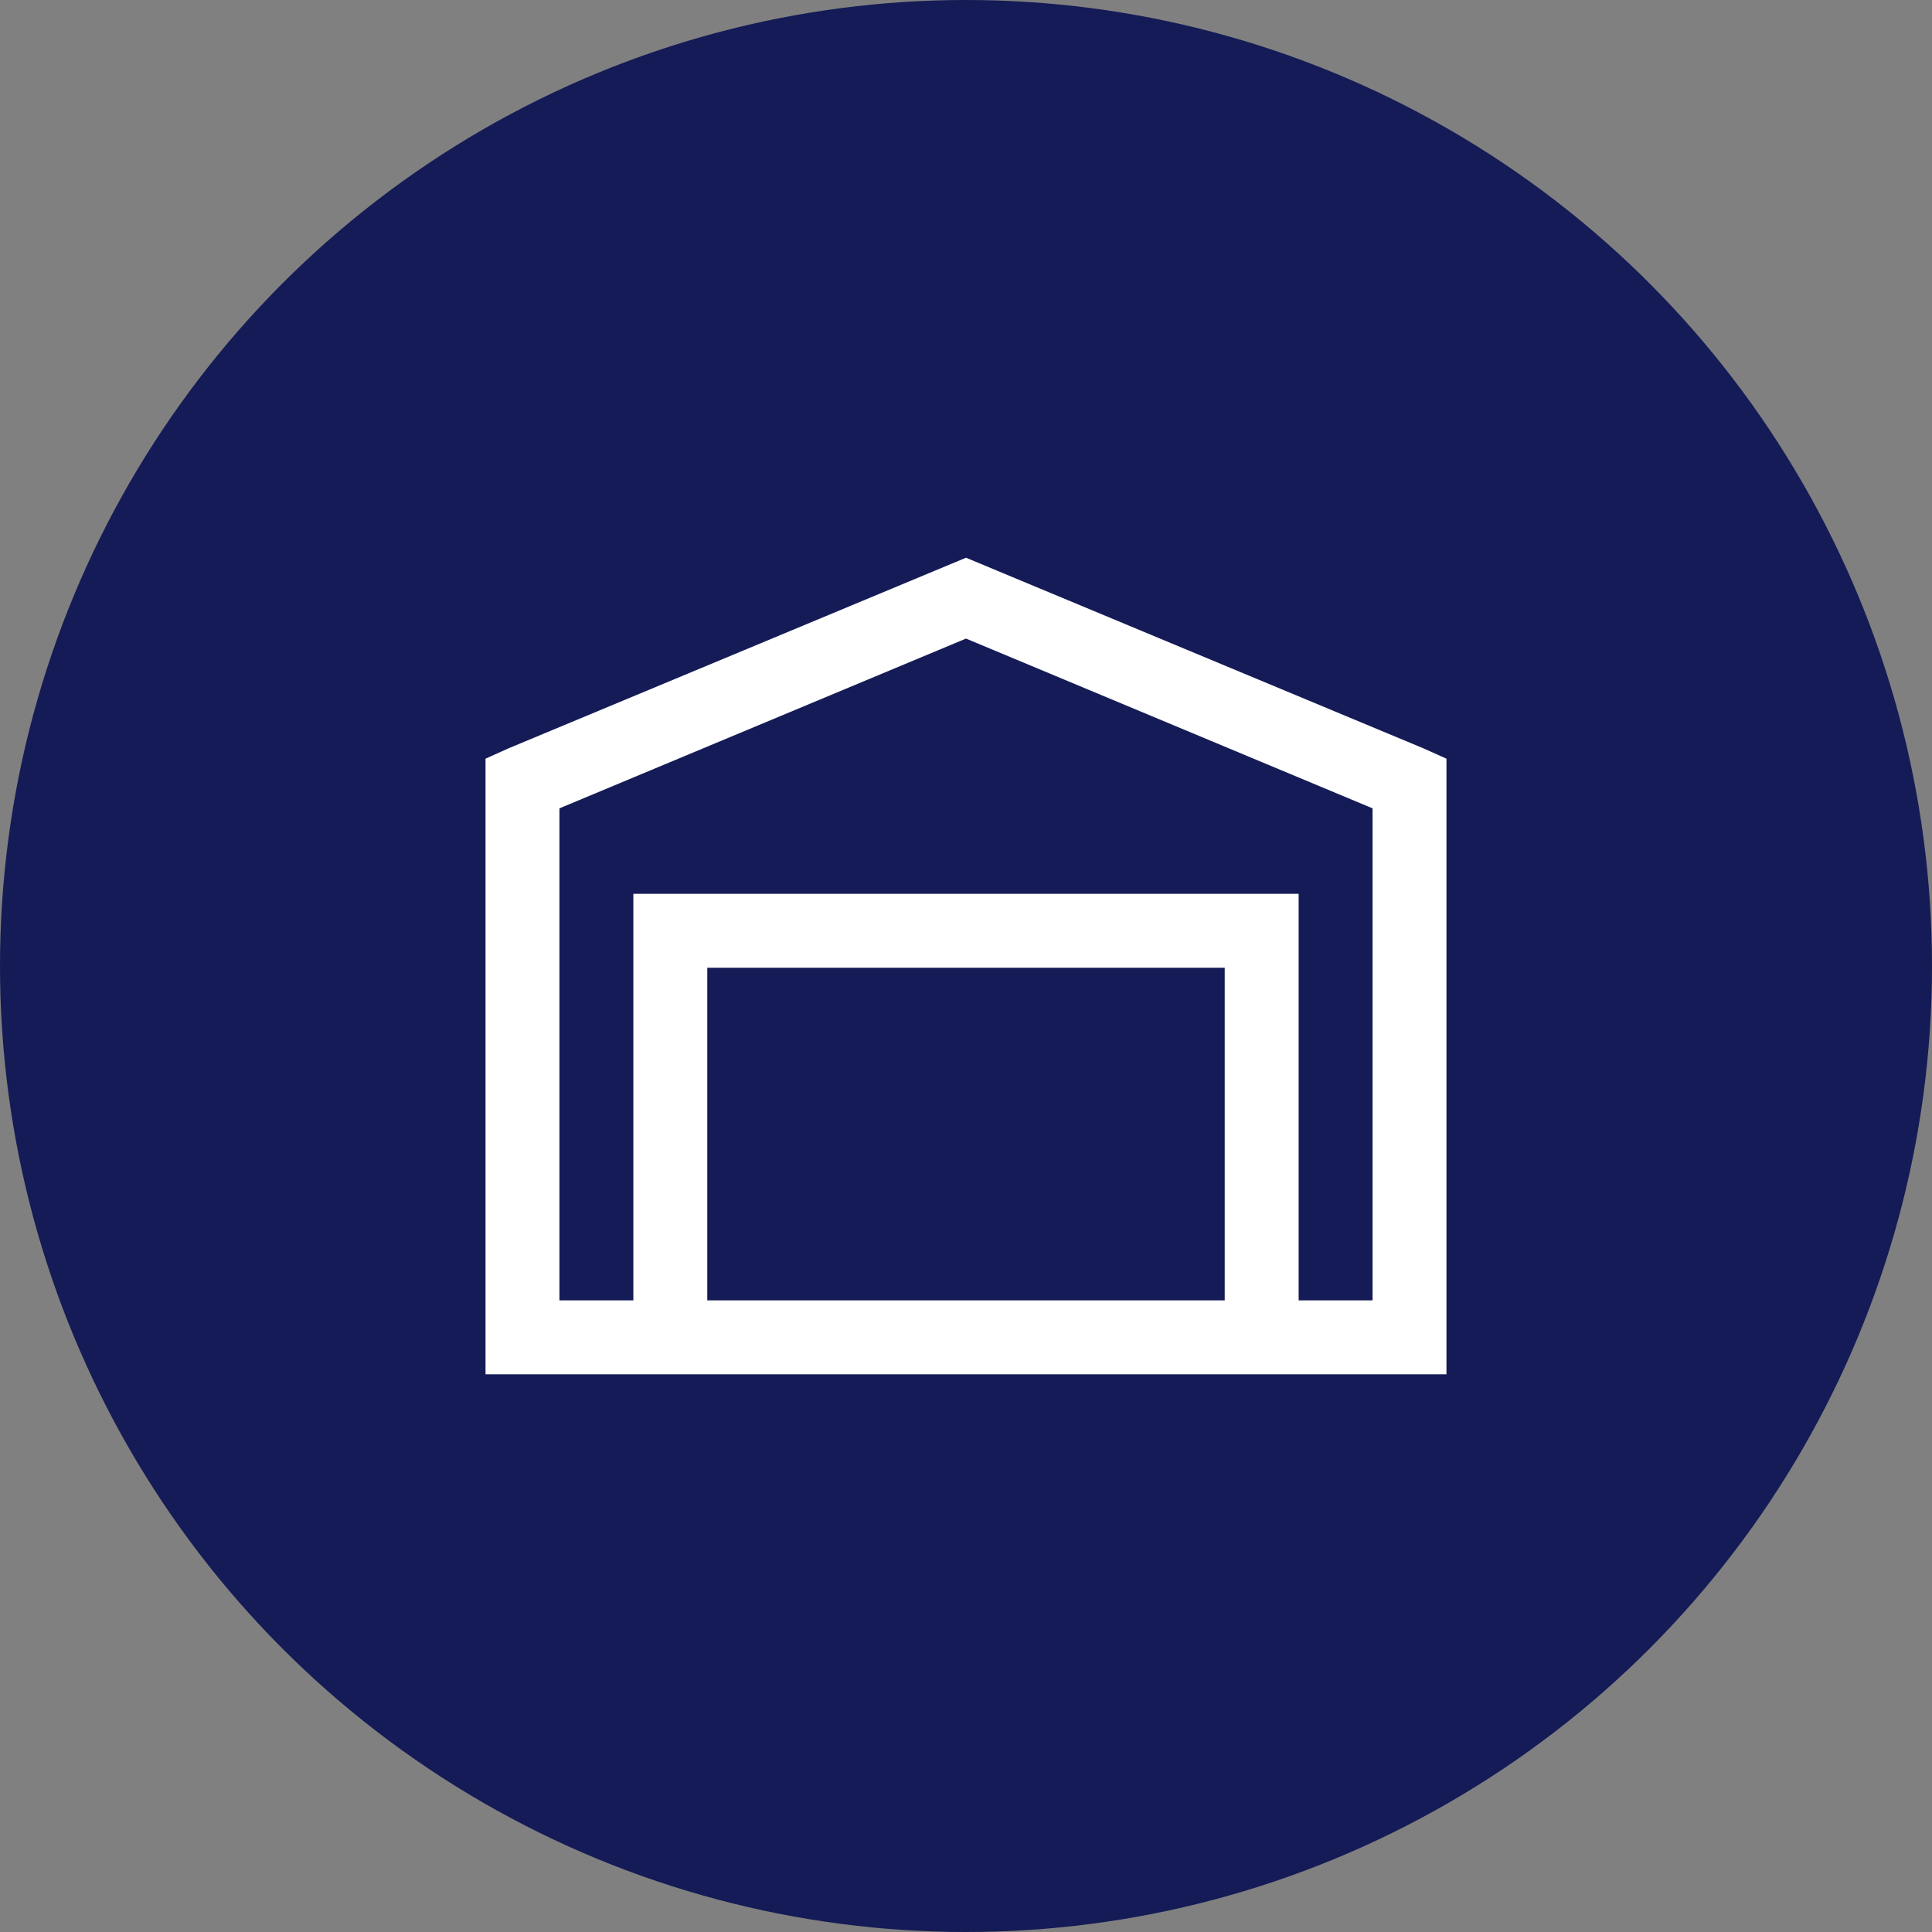<svg xmlns="http://www.w3.org/2000/svg" width="80" height="80" viewBox="0 0 80 80">
  <rect x="0" y="0" width="80" height="80" fill="#808080" stroke="none"/>
  <circle id="Ellipse_90" data-name="Ellipse 90" cx="40" cy="40" r="40" fill="#141b56"/>
  <path id="Tracé_4330" data-name="Tracé 4330" d="M23.646,6.133,4.707,14.024l-.957.43V39.946H43.541V14.455l-.957-.43Zm0,3.348,16.835,7.03V36.885H37.42V20.05H9.872V36.885H6.811V16.511ZM12.933,23.111H34.359V36.885H12.933Z" transform="translate(16.354 16.961)" fill="#fff"/>
</svg>
